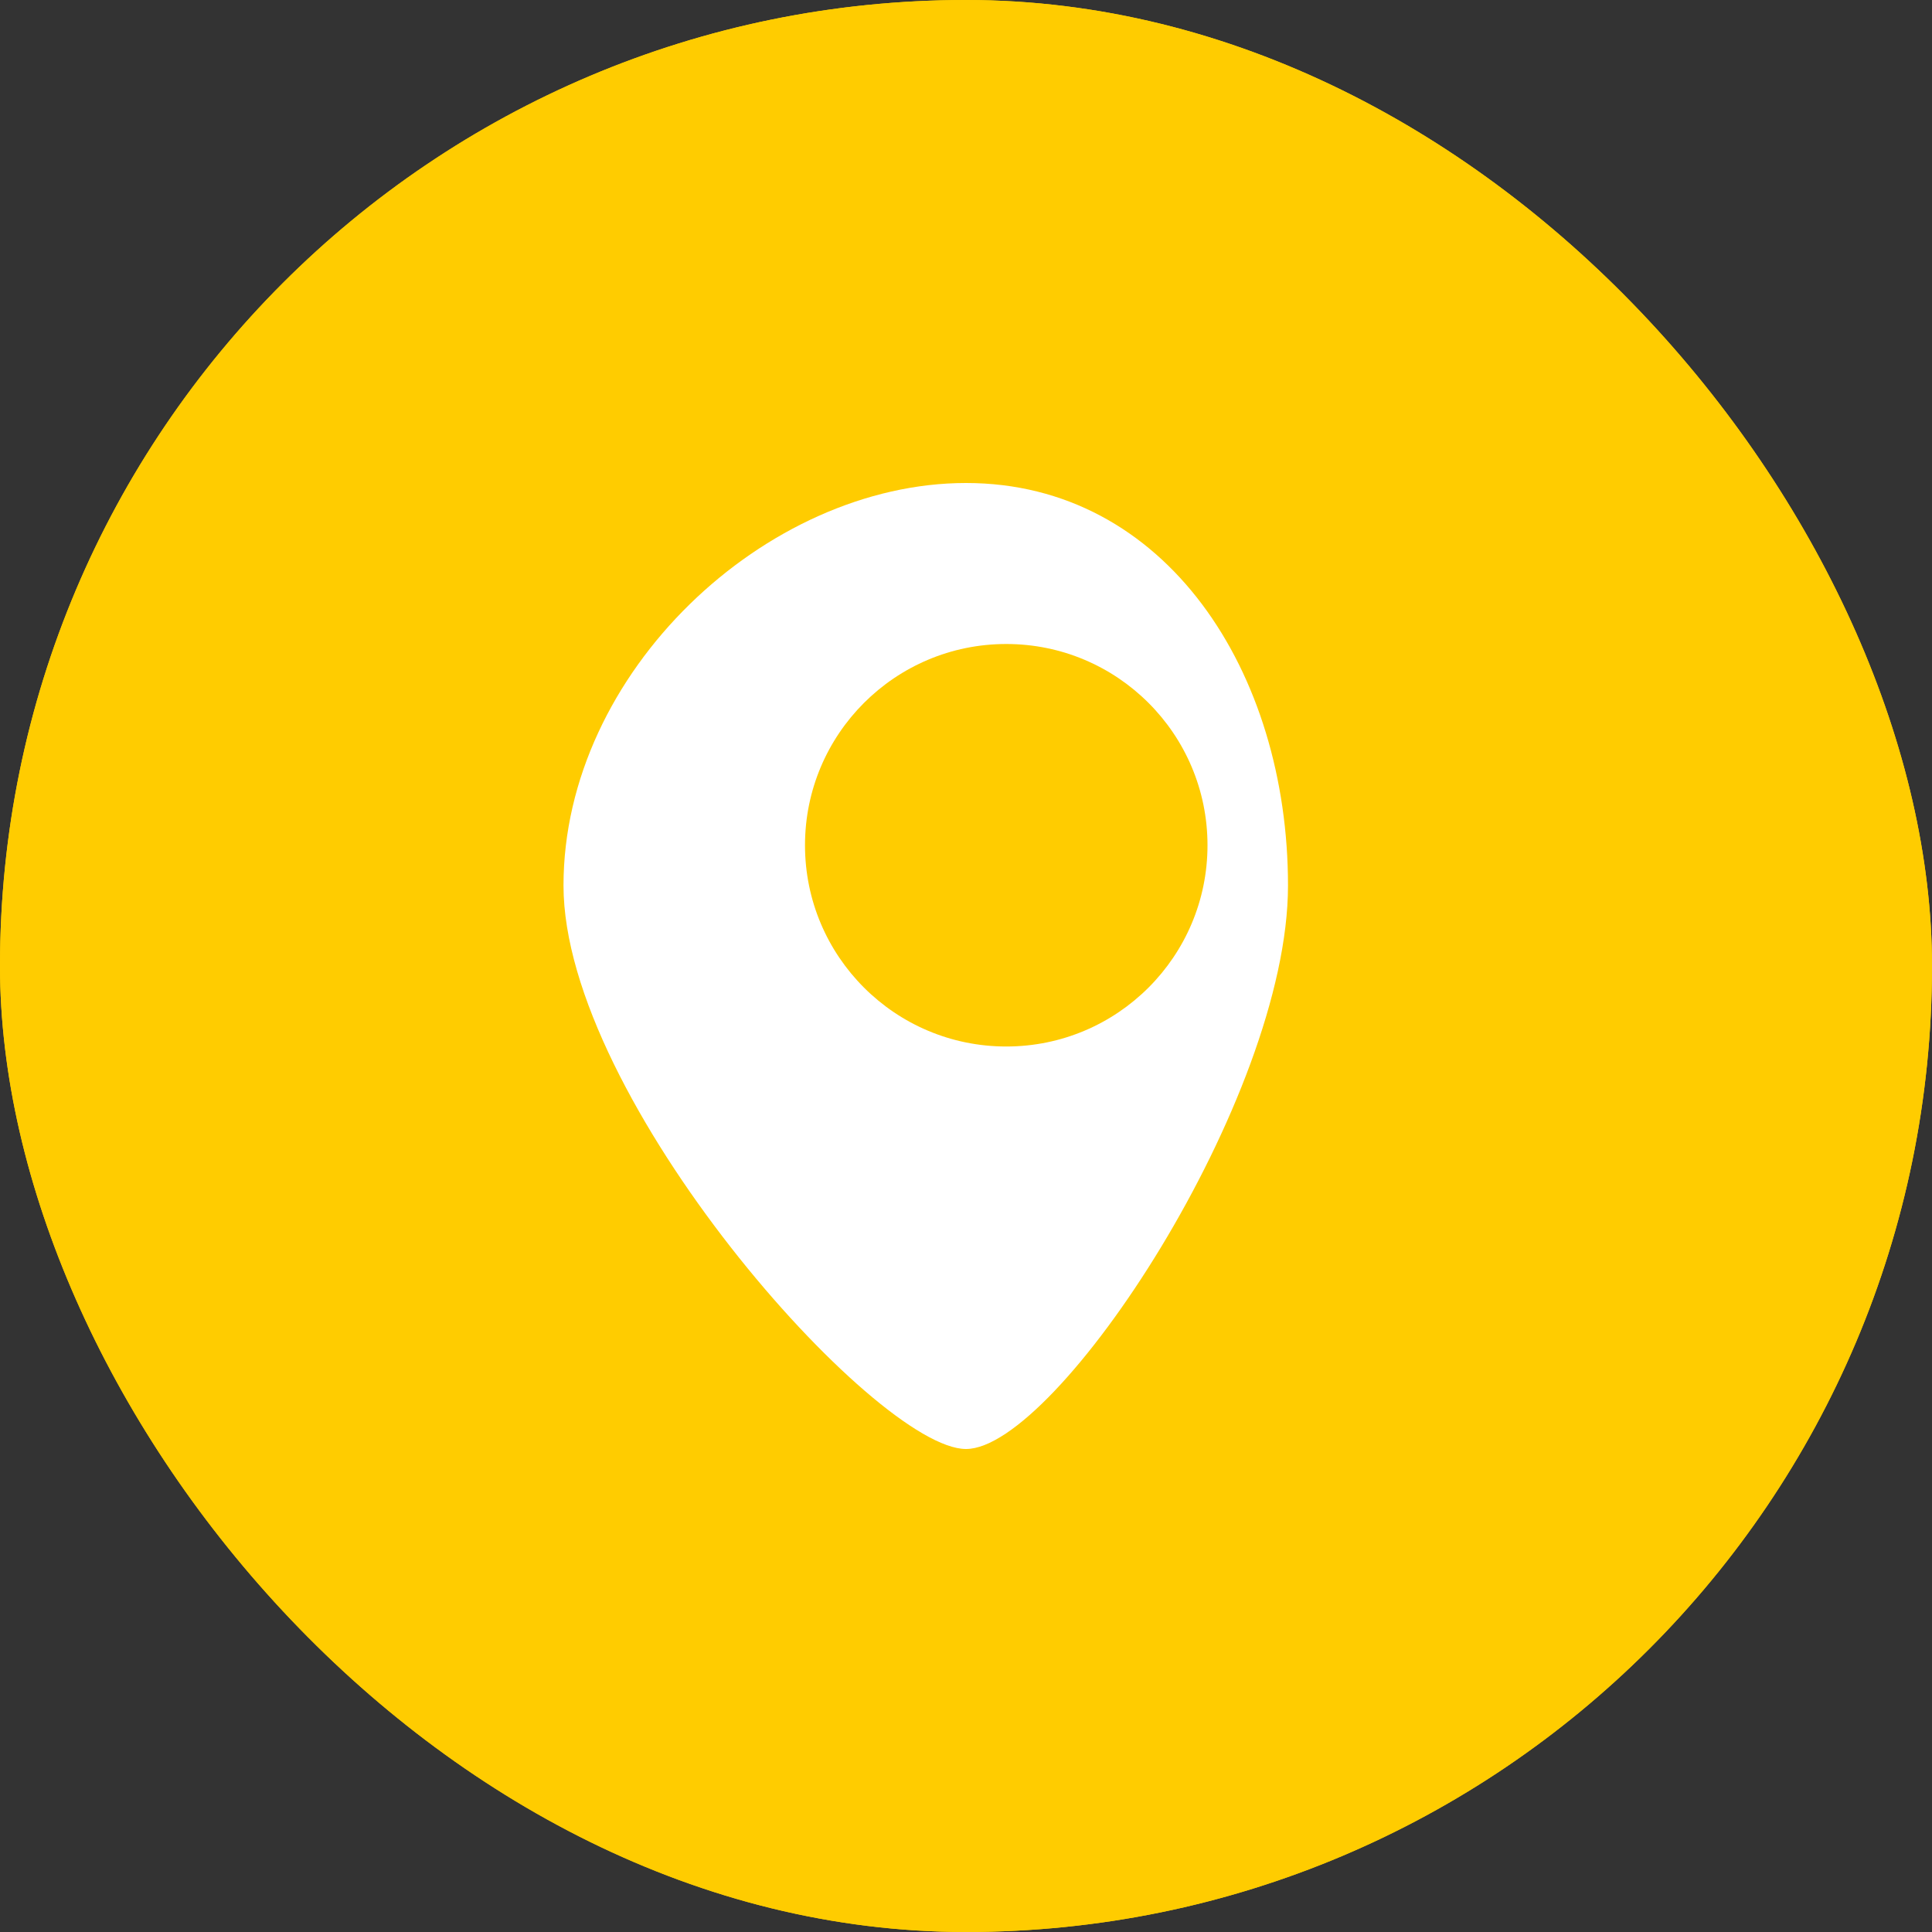 <svg width="24" height="24" viewBox="0 0 24 24" xmlns="http://www.w3.org/2000/svg" class="location">
<rect x="0" y="0" width="24" height="24" fill="#333333" stroke="none"/>
<rect width="24" height="24" rx="12" fill="#FFCC00"/>
<rect width="24" height="24" rx="12" fill="#FFCC00"/>
<path d="M14 11C14 12.325 13.243 13 12 13C10.757 13 9 12.325 9 11C9 9.675 10.757 8 12 8C13.243 8 14 9.675 14 11Z" fill="white"/>
<path d="M16 11C16 13.651 13.125 18 12 18C10.875 18 7 13.651 7 11C7 8.349 9.515 6 12 6C14.485 6 16 8.349 16 11Z" fill="white"/>
<circle cx="12.5" cy="10.5" r="2.5" fill="#FFCC00"/>
</svg>
